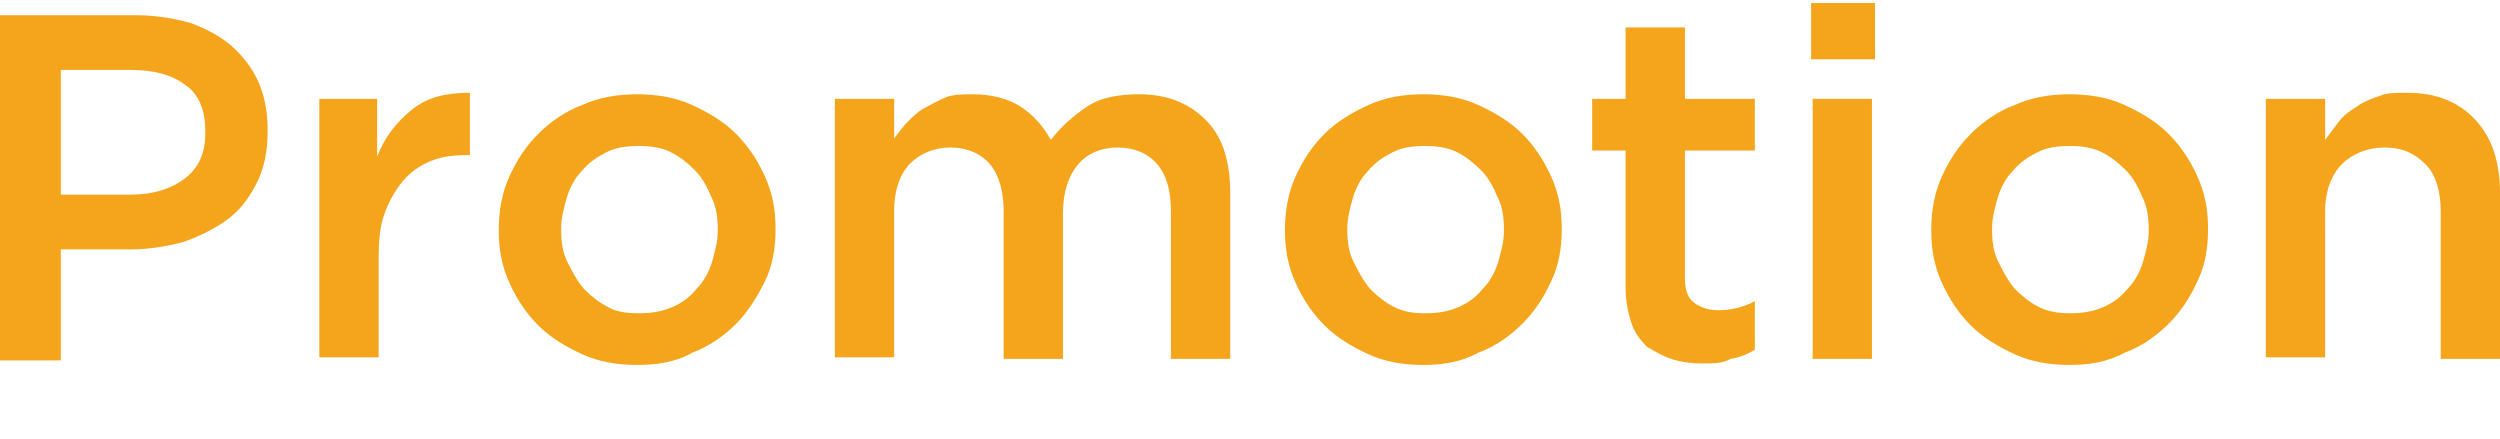 <?xml version="1.0" encoding="utf-8"?>
<!-- Generator: Adobe Illustrator 24.1.0, SVG Export Plug-In . SVG Version: 6.00 Build 0)  -->
<svg version="1.1" xmlns="http://www.w3.org/2000/svg" xmlns:xlink="http://www.w3.org/1999/xlink" x="0px" y="0px"
	 viewBox="0 0 164.4 28.9" style="enable-background:new 0 0 164.4 28.9;" xml:space="preserve">
<style type="text/css">
	.st0{fill:#F5A51B;}
</style>
<g id="レイヤー_1">
	<g>
		<path class="st0" d="M0,1h8.9c1.3,0,2.5,0.2,3.6,0.5c1.1,0.4,2,0.9,2.7,1.5C16,3.7,16.6,4.5,17,5.4c0.4,0.9,0.6,2,0.6,3.1v0.1
			c0,1.3-0.2,2.4-0.7,3.4s-1.1,1.8-1.9,2.4c-0.8,0.6-1.8,1.1-2.9,1.5c-1.1,0.3-2.3,0.5-3.5,0.5H4v7.3H0V1z M8.6,12.8
			c1.5,0,2.7-0.4,3.6-1.1s1.3-1.7,1.3-2.9V8.6c0-1.3-0.4-2.4-1.3-3c-0.9-0.7-2.1-1-3.6-1H4v8.2H8.6z"/>
		<path class="st0" d="M20.9,6.5h3.9v3.8c0.5-1.3,1.3-2.3,2.3-3.1c1-0.8,2.2-1.1,3.8-1.1v4.1h-0.2c-0.9,0-1.7,0.1-2.4,0.4
			c-0.7,0.3-1.3,0.7-1.8,1.3c-0.5,0.6-0.9,1.3-1.2,2.1s-0.4,1.8-0.4,3v6.5h-3.9V6.5z"/>
		<path class="st0" d="M41.9,24c-1.3,0-2.5-0.2-3.6-0.7c-1.1-0.5-2.1-1.1-2.9-1.9s-1.4-1.7-1.9-2.8c-0.5-1.1-0.7-2.2-0.7-3.4v-0.1
			c0-1.2,0.2-2.4,0.7-3.5c0.5-1.1,1.1-2,1.9-2.8c0.8-0.8,1.8-1.5,2.9-1.9c1.1-0.5,2.3-0.7,3.6-0.7c1.3,0,2.5,0.2,3.6,0.7
			c1.1,0.5,2.1,1.1,2.9,1.9s1.4,1.7,1.9,2.8s0.7,2.2,0.7,3.4v0.1c0,1.2-0.2,2.4-0.7,3.4s-1.1,2-1.9,2.8c-0.8,0.8-1.8,1.5-2.9,1.9
			C44.5,23.8,43.2,24,41.9,24z M42,20.6c0.8,0,1.5-0.1,2.2-0.4s1.2-0.7,1.6-1.2c0.5-0.5,0.8-1.1,1-1.7c0.2-0.7,0.4-1.4,0.4-2.1v-0.1
			c0-0.8-0.1-1.5-0.4-2.1c-0.3-0.7-0.6-1.3-1.1-1.8c-0.5-0.5-1-0.9-1.6-1.2c-0.6-0.3-1.3-0.4-2.1-0.4s-1.5,0.1-2.1,0.4
			c-0.6,0.3-1.2,0.7-1.6,1.2c-0.5,0.5-0.8,1.1-1,1.7c-0.2,0.7-0.4,1.4-0.4,2.1v0.1c0,0.8,0.1,1.5,0.4,2.1s0.6,1.2,1.1,1.8
			c0.5,0.5,1,0.9,1.6,1.2C40.5,20.5,41.2,20.6,42,20.6z"/>
		<path class="st0" d="M54.9,6.5h3.9v2.6c0.3-0.4,0.6-0.8,0.9-1.1c0.3-0.3,0.7-0.7,1.1-0.9s0.9-0.5,1.4-0.7c0.5-0.2,1.1-0.2,1.8-0.2
			c1.2,0,2.3,0.3,3.1,0.8c0.9,0.6,1.5,1.3,2,2.2c0.7-0.9,1.5-1.6,2.4-2.2s2.1-0.8,3.4-0.8c1.9,0,3.3,0.6,4.4,1.7
			c1.1,1.1,1.6,2.7,1.6,4.8v10.9h-3.9v-9.7c0-1.4-0.3-2.4-0.9-3.1c-0.6-0.7-1.5-1.1-2.6-1.1c-1.1,0-2,0.4-2.6,1.1s-1,1.8-1,3.2v9.6
			h-3.9v-9.7c0-1.3-0.3-2.4-0.9-3.1c-0.6-0.7-1.5-1.1-2.6-1.1s-2,0.4-2.7,1.1c-0.7,0.8-1,1.8-1,3.1v9.6h-3.9V6.5z"/>
		<path class="st0" d="M93.6,24c-1.3,0-2.5-0.2-3.6-0.7c-1.1-0.5-2.1-1.1-2.9-1.9s-1.4-1.7-1.9-2.8c-0.5-1.1-0.7-2.2-0.7-3.4v-0.1
			c0-1.2,0.2-2.4,0.7-3.5c0.5-1.1,1.1-2,1.9-2.8C87.9,8,88.9,7.4,90,6.9c1.1-0.5,2.3-0.7,3.6-0.7s2.5,0.2,3.6,0.7
			c1.1,0.5,2.1,1.1,2.9,1.9c0.8,0.8,1.4,1.7,1.9,2.8c0.5,1.1,0.7,2.2,0.7,3.4v0.1c0,1.2-0.2,2.4-0.7,3.4c-0.5,1.1-1.1,2-1.9,2.8
			c-0.8,0.8-1.8,1.5-2.9,1.9C96.1,23.8,94.9,24,93.6,24z M93.7,20.6c0.8,0,1.5-0.1,2.2-0.4s1.2-0.7,1.6-1.2c0.5-0.5,0.8-1.1,1-1.7
			c0.2-0.7,0.4-1.4,0.4-2.1v-0.1c0-0.8-0.1-1.5-0.4-2.1c-0.3-0.7-0.6-1.3-1.1-1.8c-0.5-0.5-1-0.9-1.6-1.2c-0.6-0.3-1.3-0.4-2.1-0.4
			c-0.8,0-1.5,0.1-2.1,0.4c-0.6,0.3-1.2,0.7-1.6,1.2c-0.5,0.5-0.8,1.1-1,1.7c-0.2,0.7-0.4,1.4-0.4,2.1v0.1c0,0.8,0.1,1.5,0.4,2.1
			s0.6,1.2,1.1,1.8c0.5,0.5,1,0.9,1.6,1.2S92.9,20.6,93.7,20.6z"/>
		<path class="st0" d="M111.9,23.9c-0.7,0-1.4-0.1-2-0.3c-0.6-0.2-1.1-0.5-1.6-0.8c-0.4-0.4-0.8-0.9-1-1.5s-0.4-1.4-0.4-2.4v-9h-2.2
			V6.5h2.2V1.8h3.9v4.7h4.6v3.4h-4.6v8.4c0,0.8,0.2,1.3,0.6,1.6c0.4,0.3,0.9,0.5,1.6,0.5c0.8,0,1.7-0.2,2.4-0.6v3.2
			c-0.5,0.3-1,0.5-1.6,0.6C113.3,23.9,112.7,23.9,111.9,23.9z"/>
		<path class="st0" d="M119.1,0.2h4.2v3.7h-4.2V0.2z M119.2,6.5h3.9v17.1h-3.9V6.5z"/>
		<path class="st0" d="M136.1,24c-1.3,0-2.5-0.2-3.6-0.7s-2.1-1.1-2.9-1.9c-0.8-0.8-1.4-1.7-1.9-2.8c-0.5-1.1-0.7-2.2-0.7-3.4v-0.1
			c0-1.2,0.2-2.4,0.7-3.5c0.5-1.1,1.1-2,1.9-2.8c0.8-0.8,1.8-1.5,2.9-1.9c1.1-0.5,2.3-0.7,3.6-0.7c1.3,0,2.5,0.2,3.6,0.7
			c1.1,0.5,2.1,1.1,2.9,1.9c0.8,0.8,1.4,1.7,1.9,2.8c0.5,1.1,0.7,2.2,0.7,3.4v0.1c0,1.2-0.2,2.4-0.7,3.4c-0.5,1.1-1.1,2-1.9,2.8
			c-0.8,0.8-1.8,1.5-2.9,1.9C138.6,23.8,137.4,24,136.1,24z M136.1,20.6c0.8,0,1.5-0.1,2.2-0.4s1.2-0.7,1.6-1.2
			c0.5-0.5,0.8-1.1,1-1.7c0.2-0.7,0.4-1.4,0.4-2.1v-0.1c0-0.8-0.1-1.5-0.4-2.1c-0.3-0.7-0.6-1.3-1.1-1.8c-0.5-0.5-1-0.9-1.6-1.2
			c-0.6-0.3-1.3-0.4-2.1-0.4c-0.8,0-1.5,0.1-2.1,0.4c-0.6,0.3-1.2,0.7-1.6,1.2c-0.5,0.5-0.8,1.1-1,1.7c-0.2,0.7-0.4,1.4-0.4,2.1v0.1
			c0,0.8,0.1,1.5,0.4,2.1s0.6,1.2,1.1,1.8c0.5,0.5,1,0.9,1.6,1.2C134.7,20.5,135.4,20.6,136.1,20.6z"/>
		<path class="st0" d="M149,6.5h3.9v2.7c0.3-0.4,0.6-0.8,0.9-1.2c0.3-0.4,0.7-0.7,1.2-1c0.4-0.3,0.9-0.5,1.5-0.7
			c0.5-0.2,1.1-0.2,1.8-0.2c1.9,0,3.4,0.6,4.5,1.8c1.1,1.2,1.6,2.8,1.6,4.8v10.9h-3.9v-9.7c0-1.3-0.3-2.4-1-3.1s-1.5-1.1-2.7-1.1
			c-1.1,0-2.1,0.4-2.8,1.1c-0.7,0.7-1.1,1.8-1.1,3.1v9.6H149V6.5z"/>
	</g>
</g>
<g id="レイヤー_2">
</g>
<g id="レイヤー_3">
</g>
</svg>
